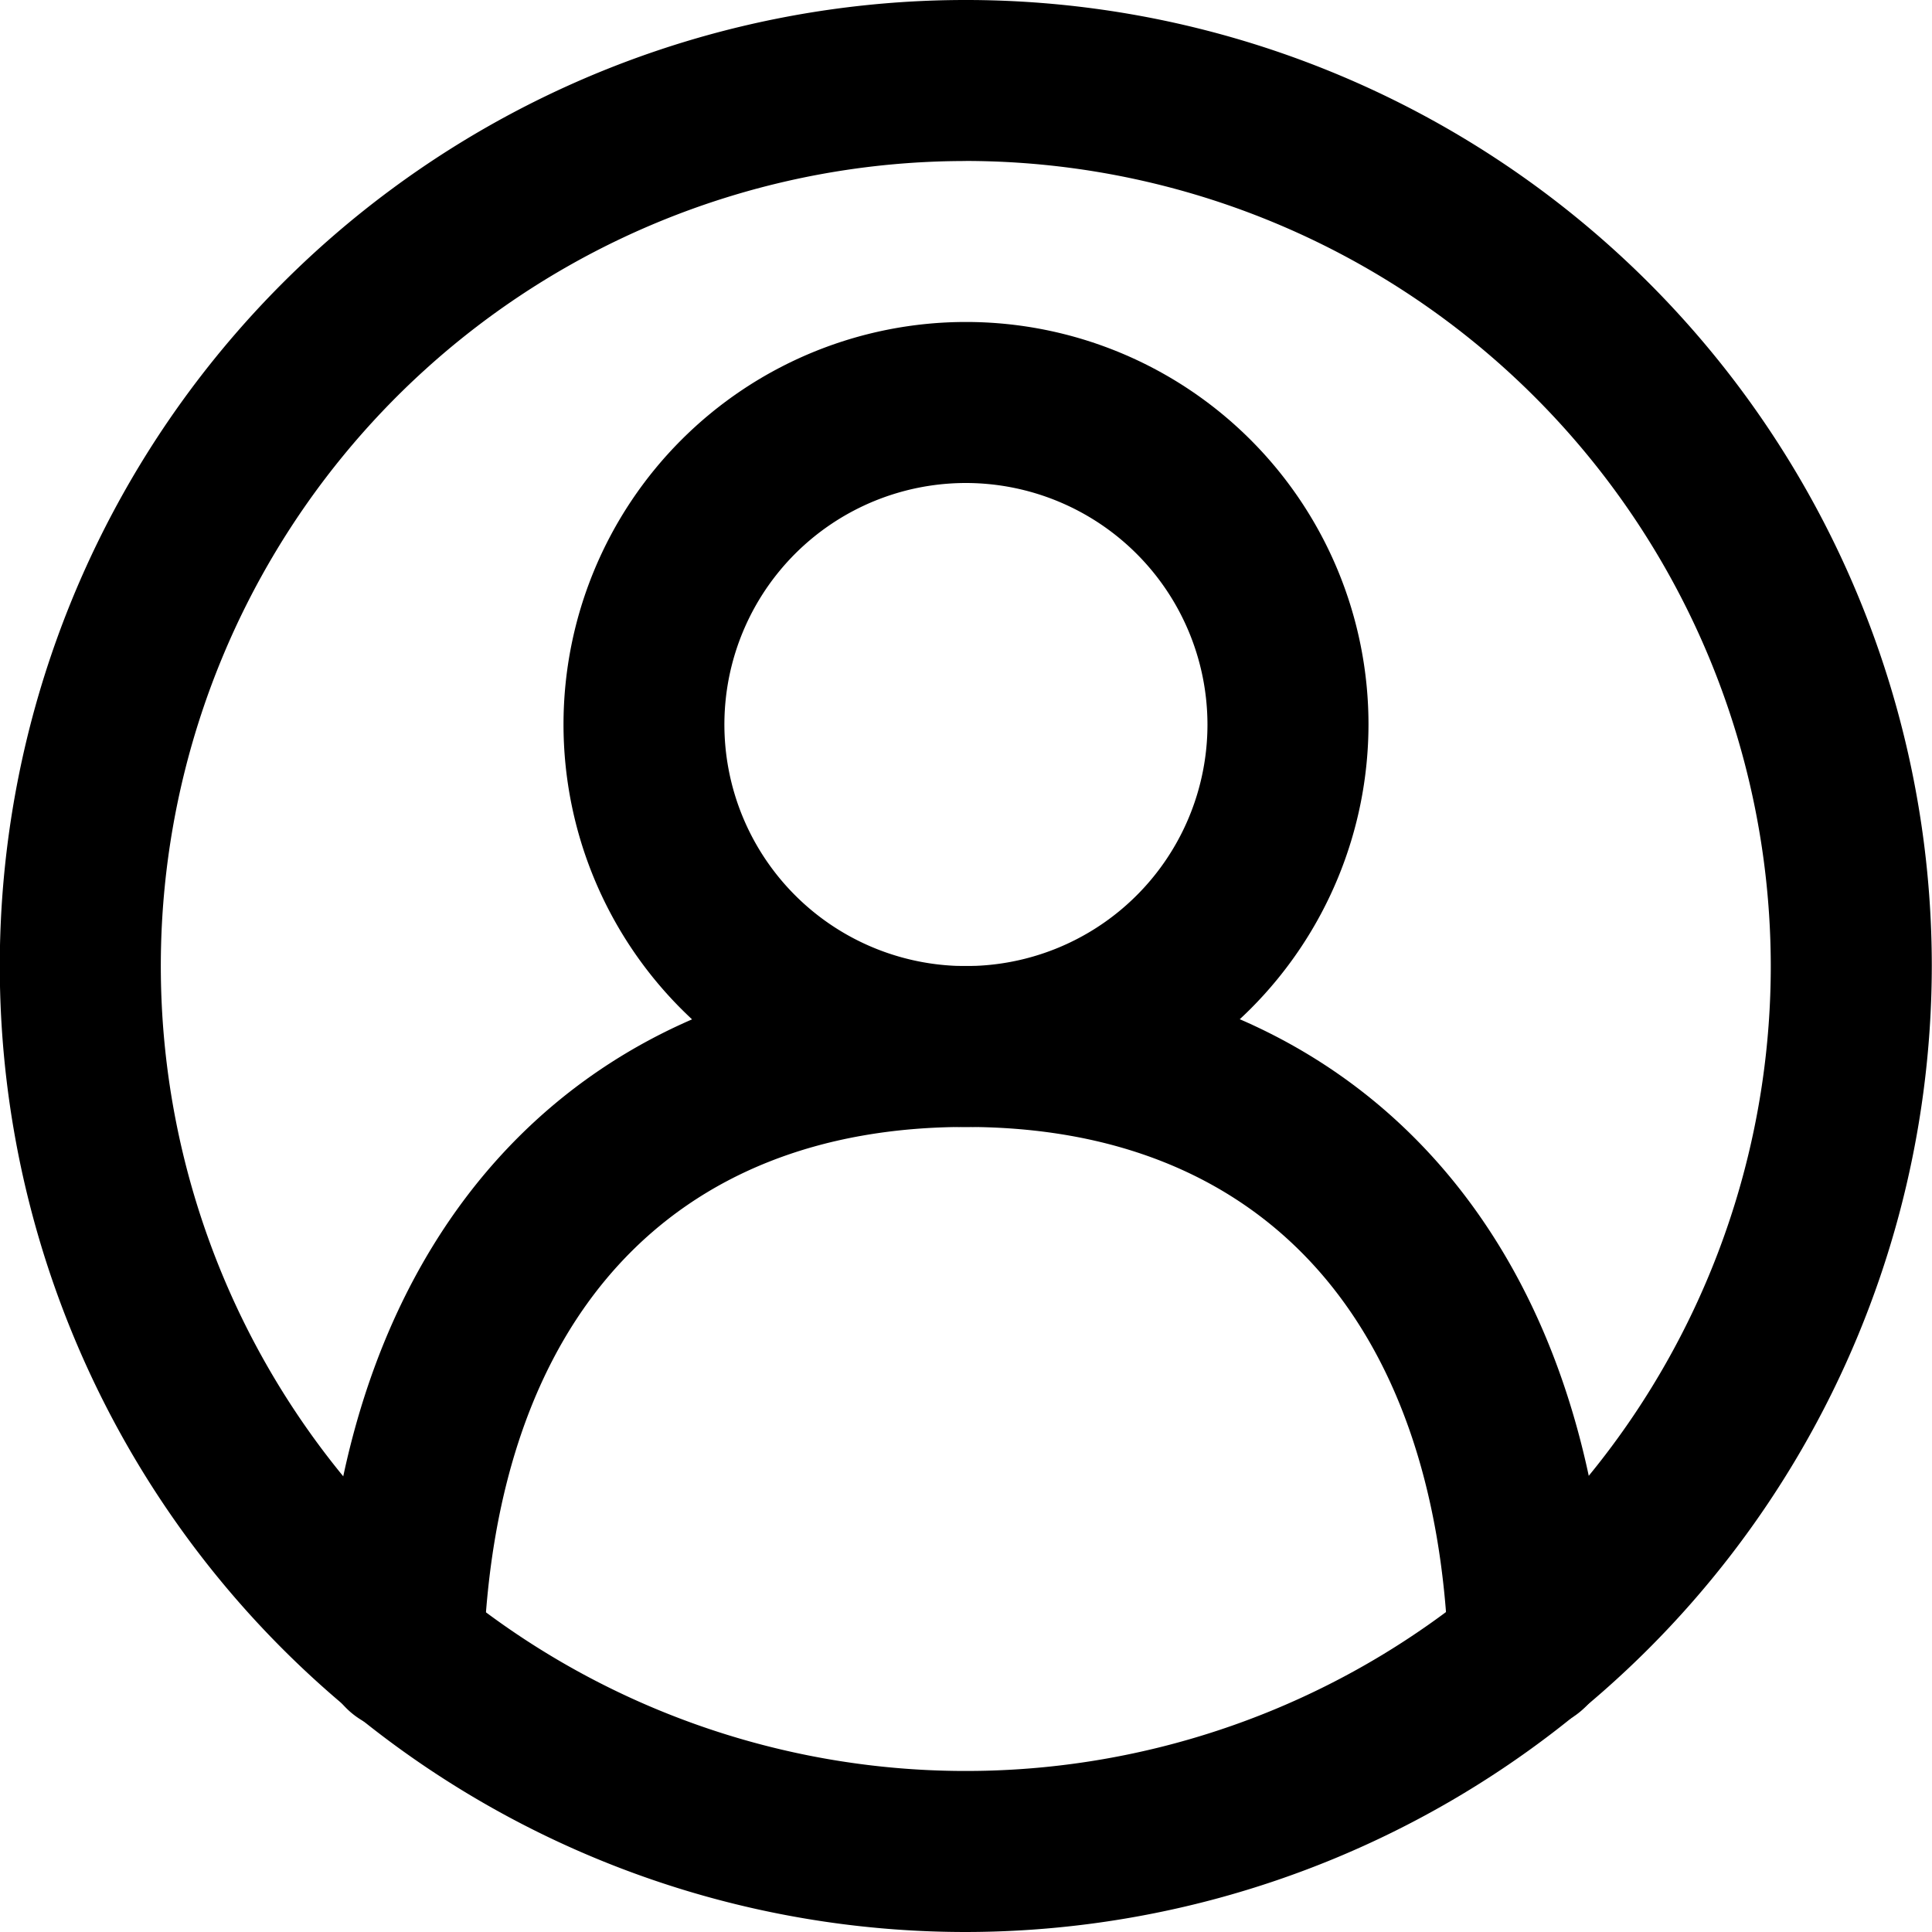 <svg xmlns="http://www.w3.org/2000/svg" width="28.532" height="28.532" viewBox="0 0 28.532 28.532">
  <g id="Group_479" data-name="Group 479" transform="translate(-522.037 -1602.029)">
    <g id="Group_424" data-name="Group 424" transform="translate(522.037 1602.029)">
      <path id="Path_502" data-name="Path 502" d="M536.3,1630.561a14.266,14.266,0,1,1,14.266-14.266A14.282,14.282,0,0,1,536.3,1630.561Zm0-26.154a11.888,11.888,0,1,0,11.888,11.888A11.9,11.9,0,0,0,536.3,1604.406Z" transform="translate(-522.037 -1602.029)" fill="#000"/>
    </g>
    <g id="Group_425" data-name="Group 425" transform="translate(530.359 1606.784)">
      <path id="Path_503" data-name="Path 503" d="M590.981,1649.917a5.944,5.944,0,1,1,5.944-5.944A5.951,5.951,0,0,1,590.981,1649.917Zm0-9.51a3.567,3.567,0,1,0,3.566,3.567A3.571,3.571,0,0,0,590.981,1640.407Z" transform="translate(-585.037 -1638.029)" fill="#000"/>
    </g>
    <g id="Group_426" data-name="Group 426" transform="translate(526.803 1616.295)">
      <path id="Path_504" data-name="Path 504" d="M575.928,1721.314a1.189,1.189,0,0,1-1.187-1.146c-.178-4.933-2.774-7.762-7.123-7.762s-6.945,2.829-7.123,7.762a1.189,1.189,0,1,1-2.376-.086c.223-6.2,3.863-10.054,9.5-10.054s9.276,3.852,9.5,10.054a1.189,1.189,0,0,1-1.145,1.231Z" transform="translate(-558.118 -1710.029)" fill="#000"/>
    </g>
  </g>
</svg>
